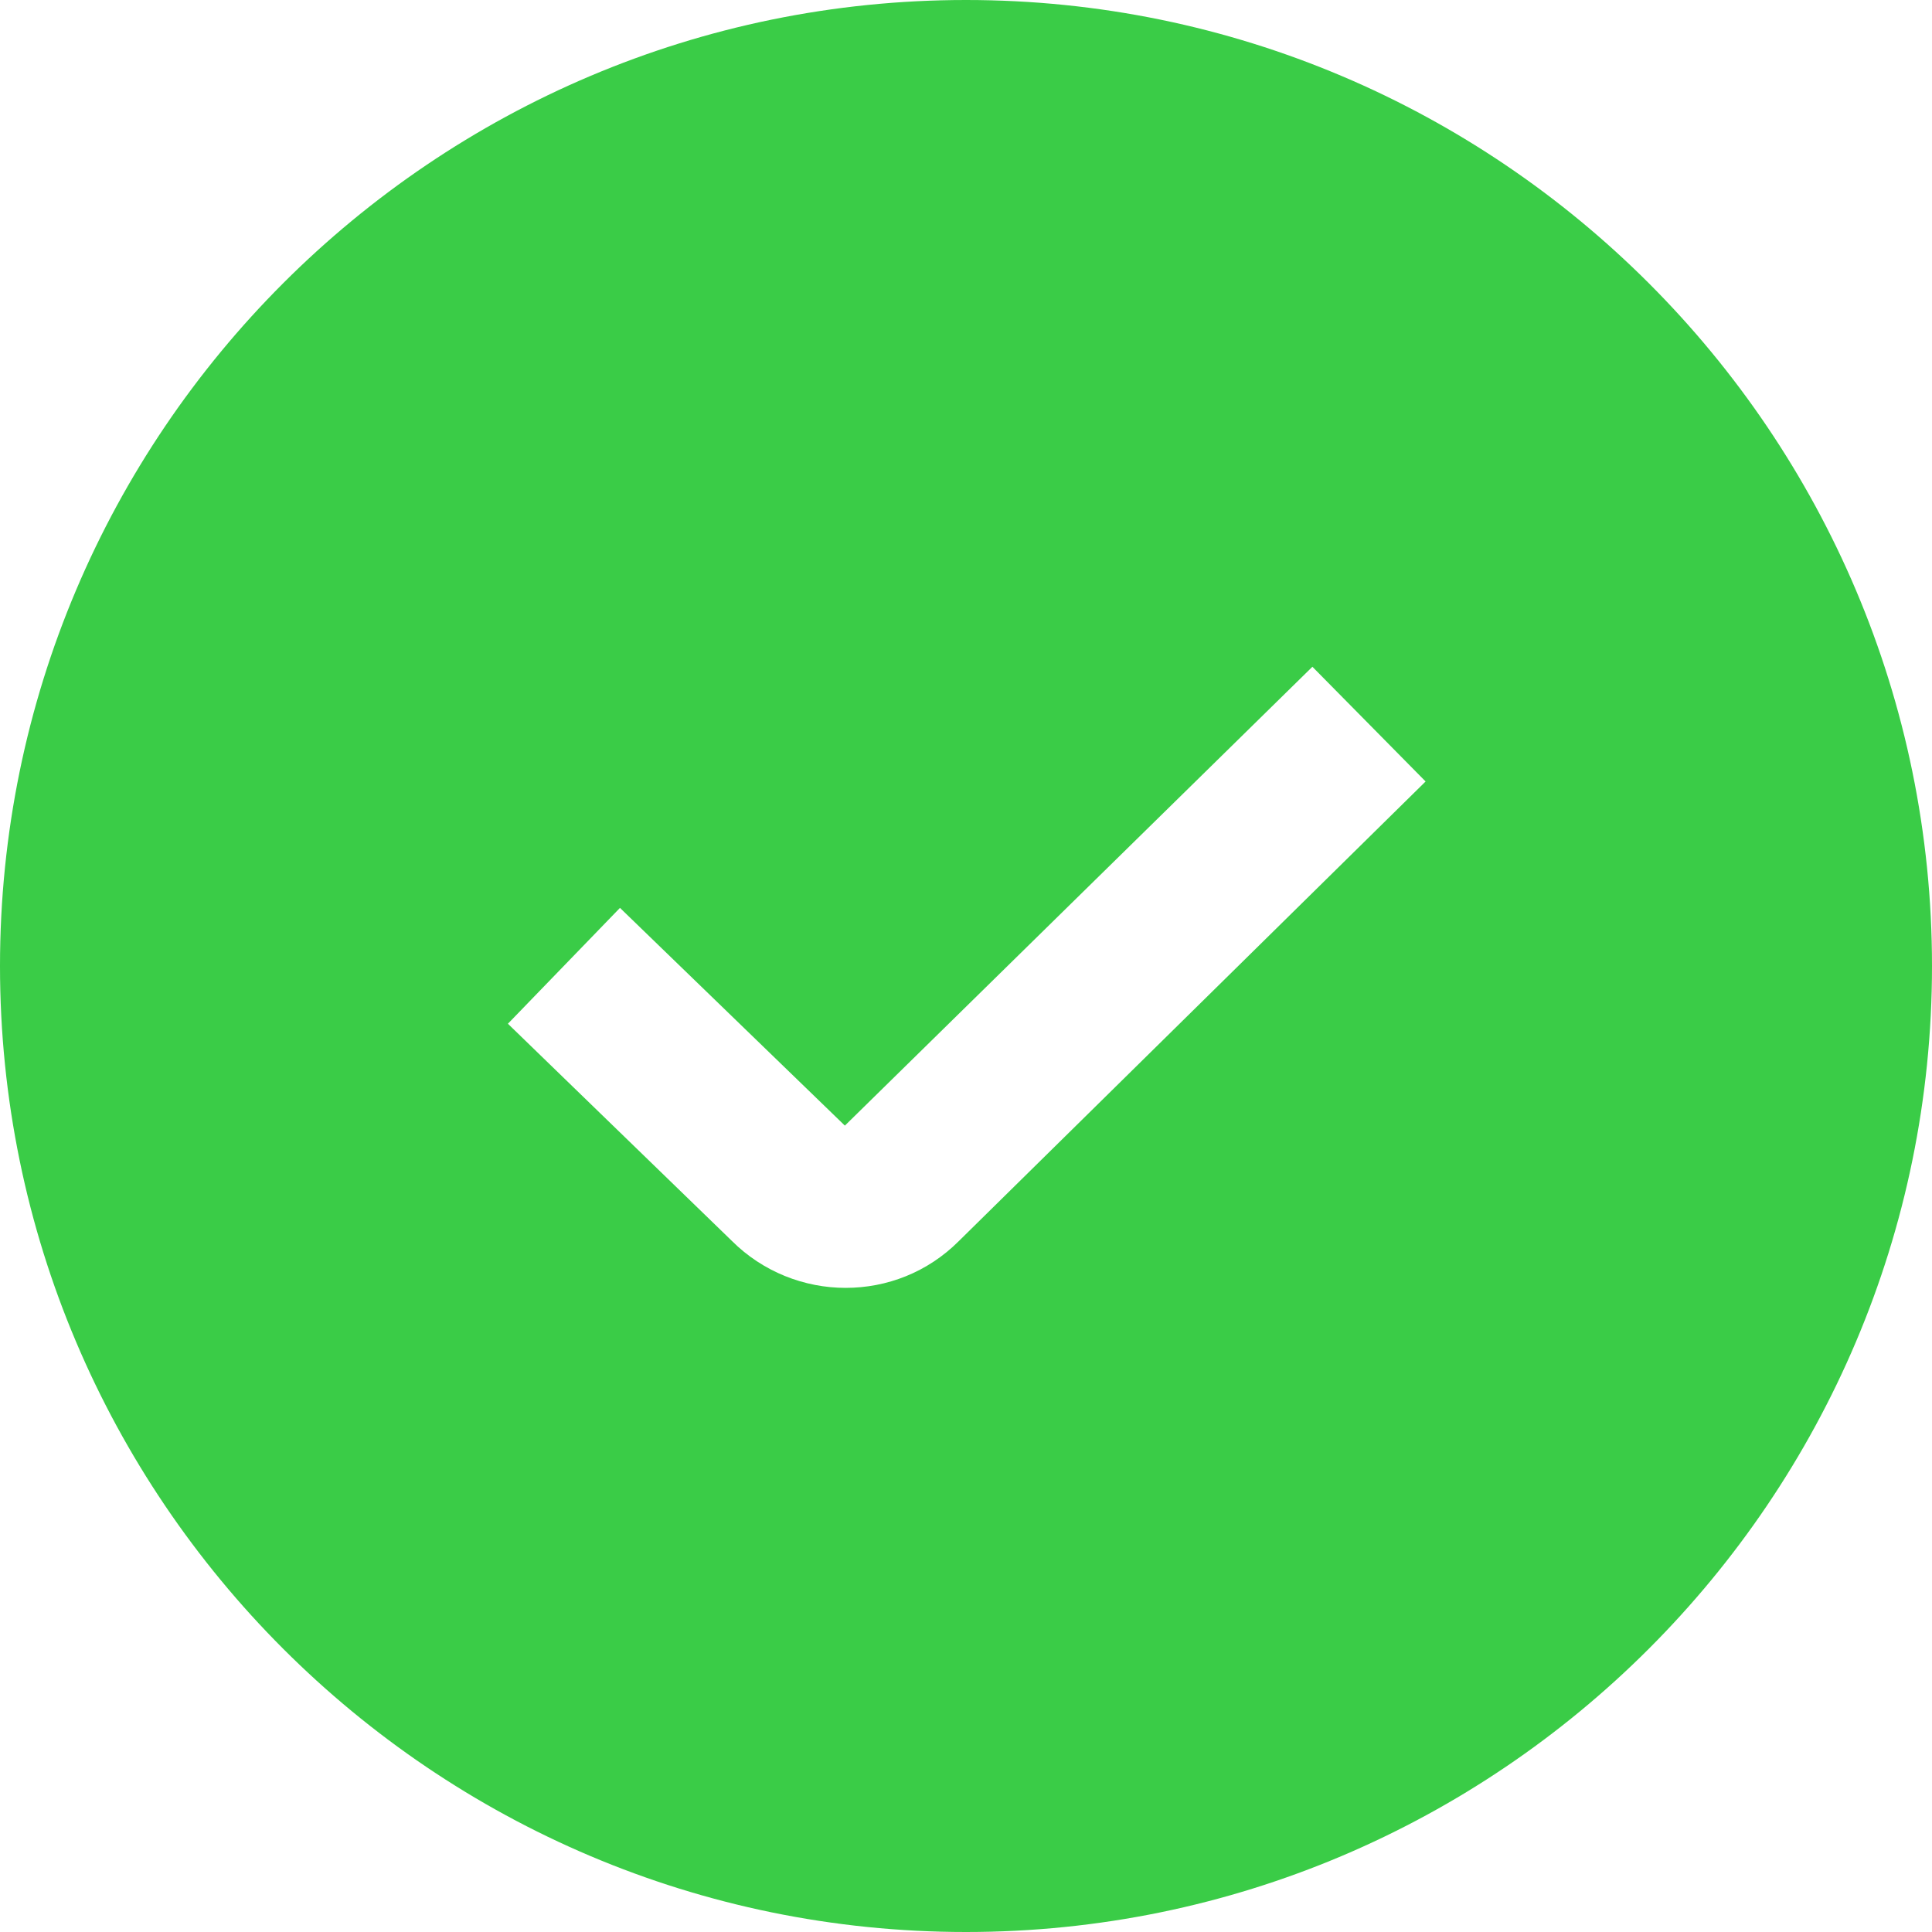 <?xml version="1.0" encoding="UTF-8"?>
<svg id="Layer_1" xmlns="http://www.w3.org/2000/svg" version="1.1" viewBox="0 0 512 512">
  <!-- Generator: Adobe Illustrator 29.8.0, SVG Export Plug-In . SVG Version: 2.1.1 Build 160)  -->
  <path d="M256,0C114.8,0,0,114.8,0,256s114.8,256,256,256,256-114.8,256-256S397.2,0,256,0ZM254.1,328.9c-8.3,8.3-19.1,12.4-30,12.4s-21.9-4.2-30.2-12.5l-59.3-57.5,29.7-30.7,59.6,57.7,123.9-121.6,30,30.4-123.6,121.7h0Z" fill="#3acc47"/>
</svg>